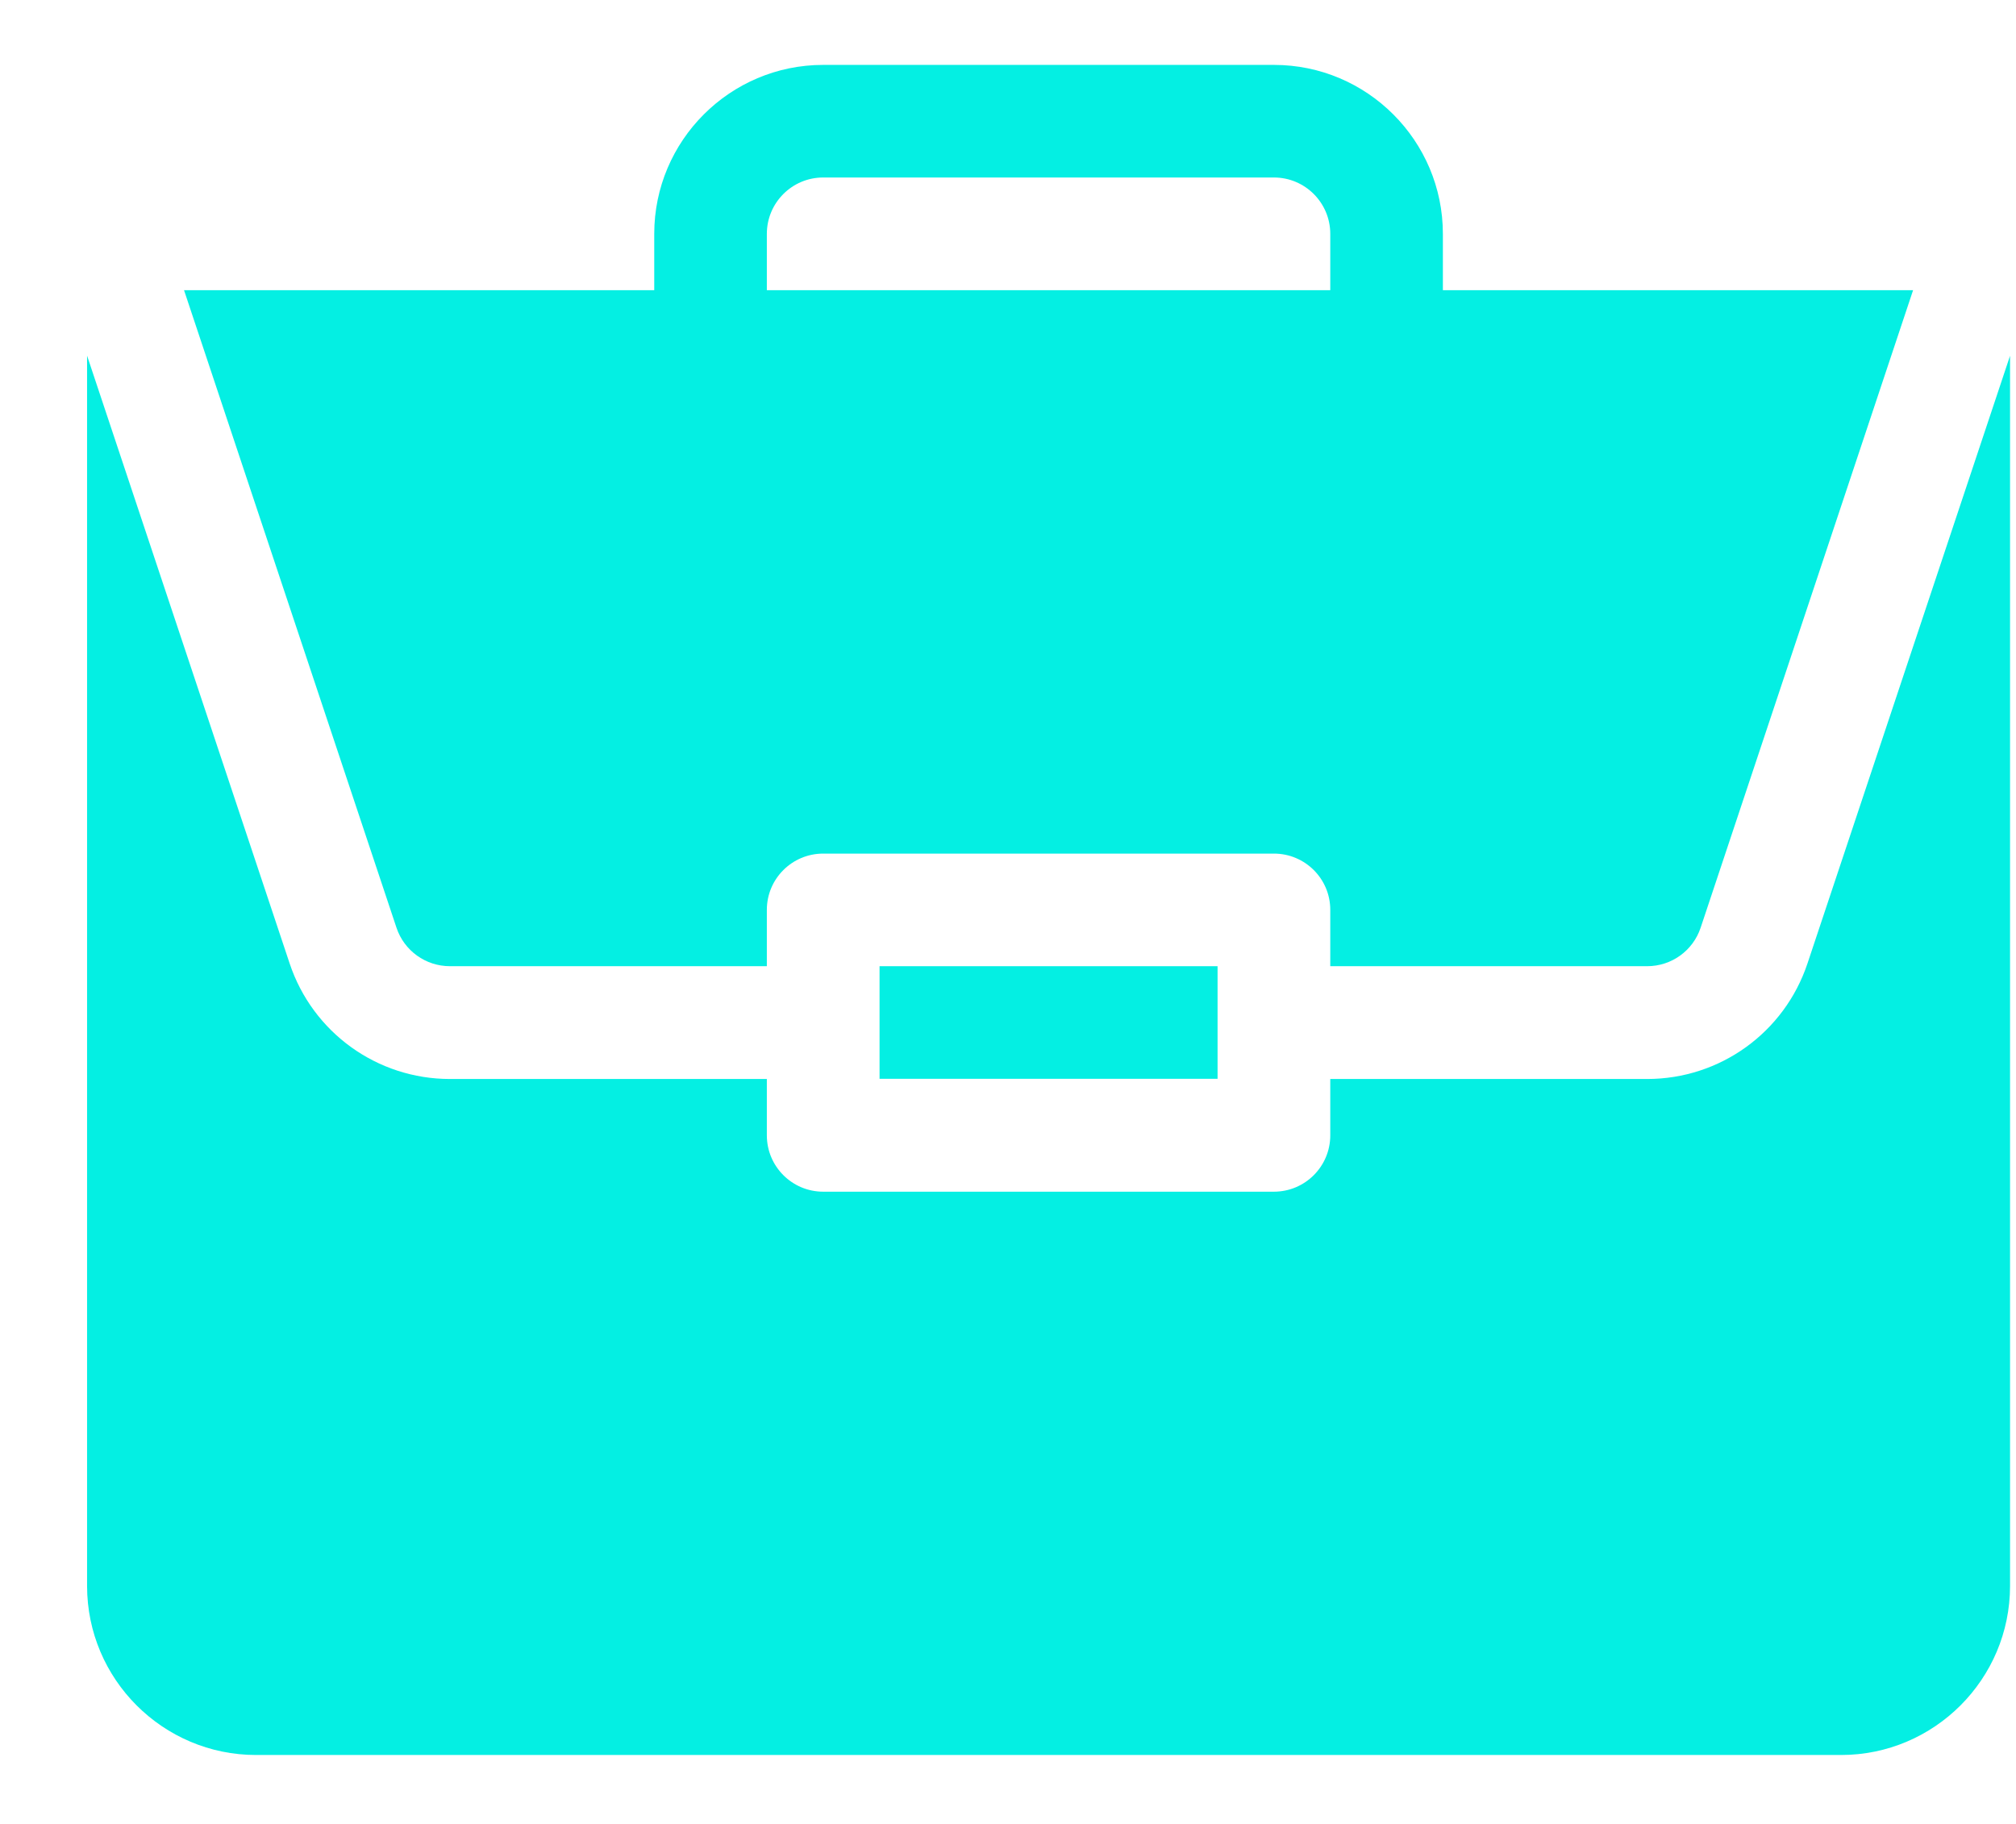 <svg width="21" height="19" viewBox="0 0 21 19" fill="none" xmlns="http://www.w3.org/2000/svg">
<path d="M9.162 10.065H12.683V11.238H9.162V10.065Z" fill="#04EFE3"/>
<path d="M17.158 11.24H13.857V11.827C13.857 12.151 13.594 12.414 13.27 12.414H8.575C8.251 12.414 7.988 12.151 7.988 11.827V11.24H4.687C3.928 11.24 3.257 10.756 3.017 10.036L0.907 3.705V16.521C0.907 17.492 1.697 18.282 2.668 18.282H19.177C20.148 18.282 20.938 17.492 20.938 16.521V3.706L18.828 10.036C18.588 10.756 17.917 11.24 17.158 11.24Z" fill="#04EFE3"/>
<path d="M13.27 0.676H8.575C7.604 0.676 6.815 1.466 6.815 2.436V3.023H1.917L4.13 9.664C4.21 9.904 4.434 10.065 4.687 10.065H7.988V9.478C7.988 9.154 8.251 8.892 8.575 8.892H13.27C13.594 8.892 13.857 9.154 13.857 9.478V10.065H17.158C17.411 10.065 17.635 9.904 17.715 9.664L19.928 3.023H15.03V2.436C15.03 1.466 14.241 0.676 13.27 0.676ZM7.988 3.023V2.436C7.988 2.112 8.251 1.849 8.575 1.849H13.27C13.594 1.849 13.857 2.112 13.857 2.436V3.023H7.988Z" fill="#04EFE3"/>
</svg>
